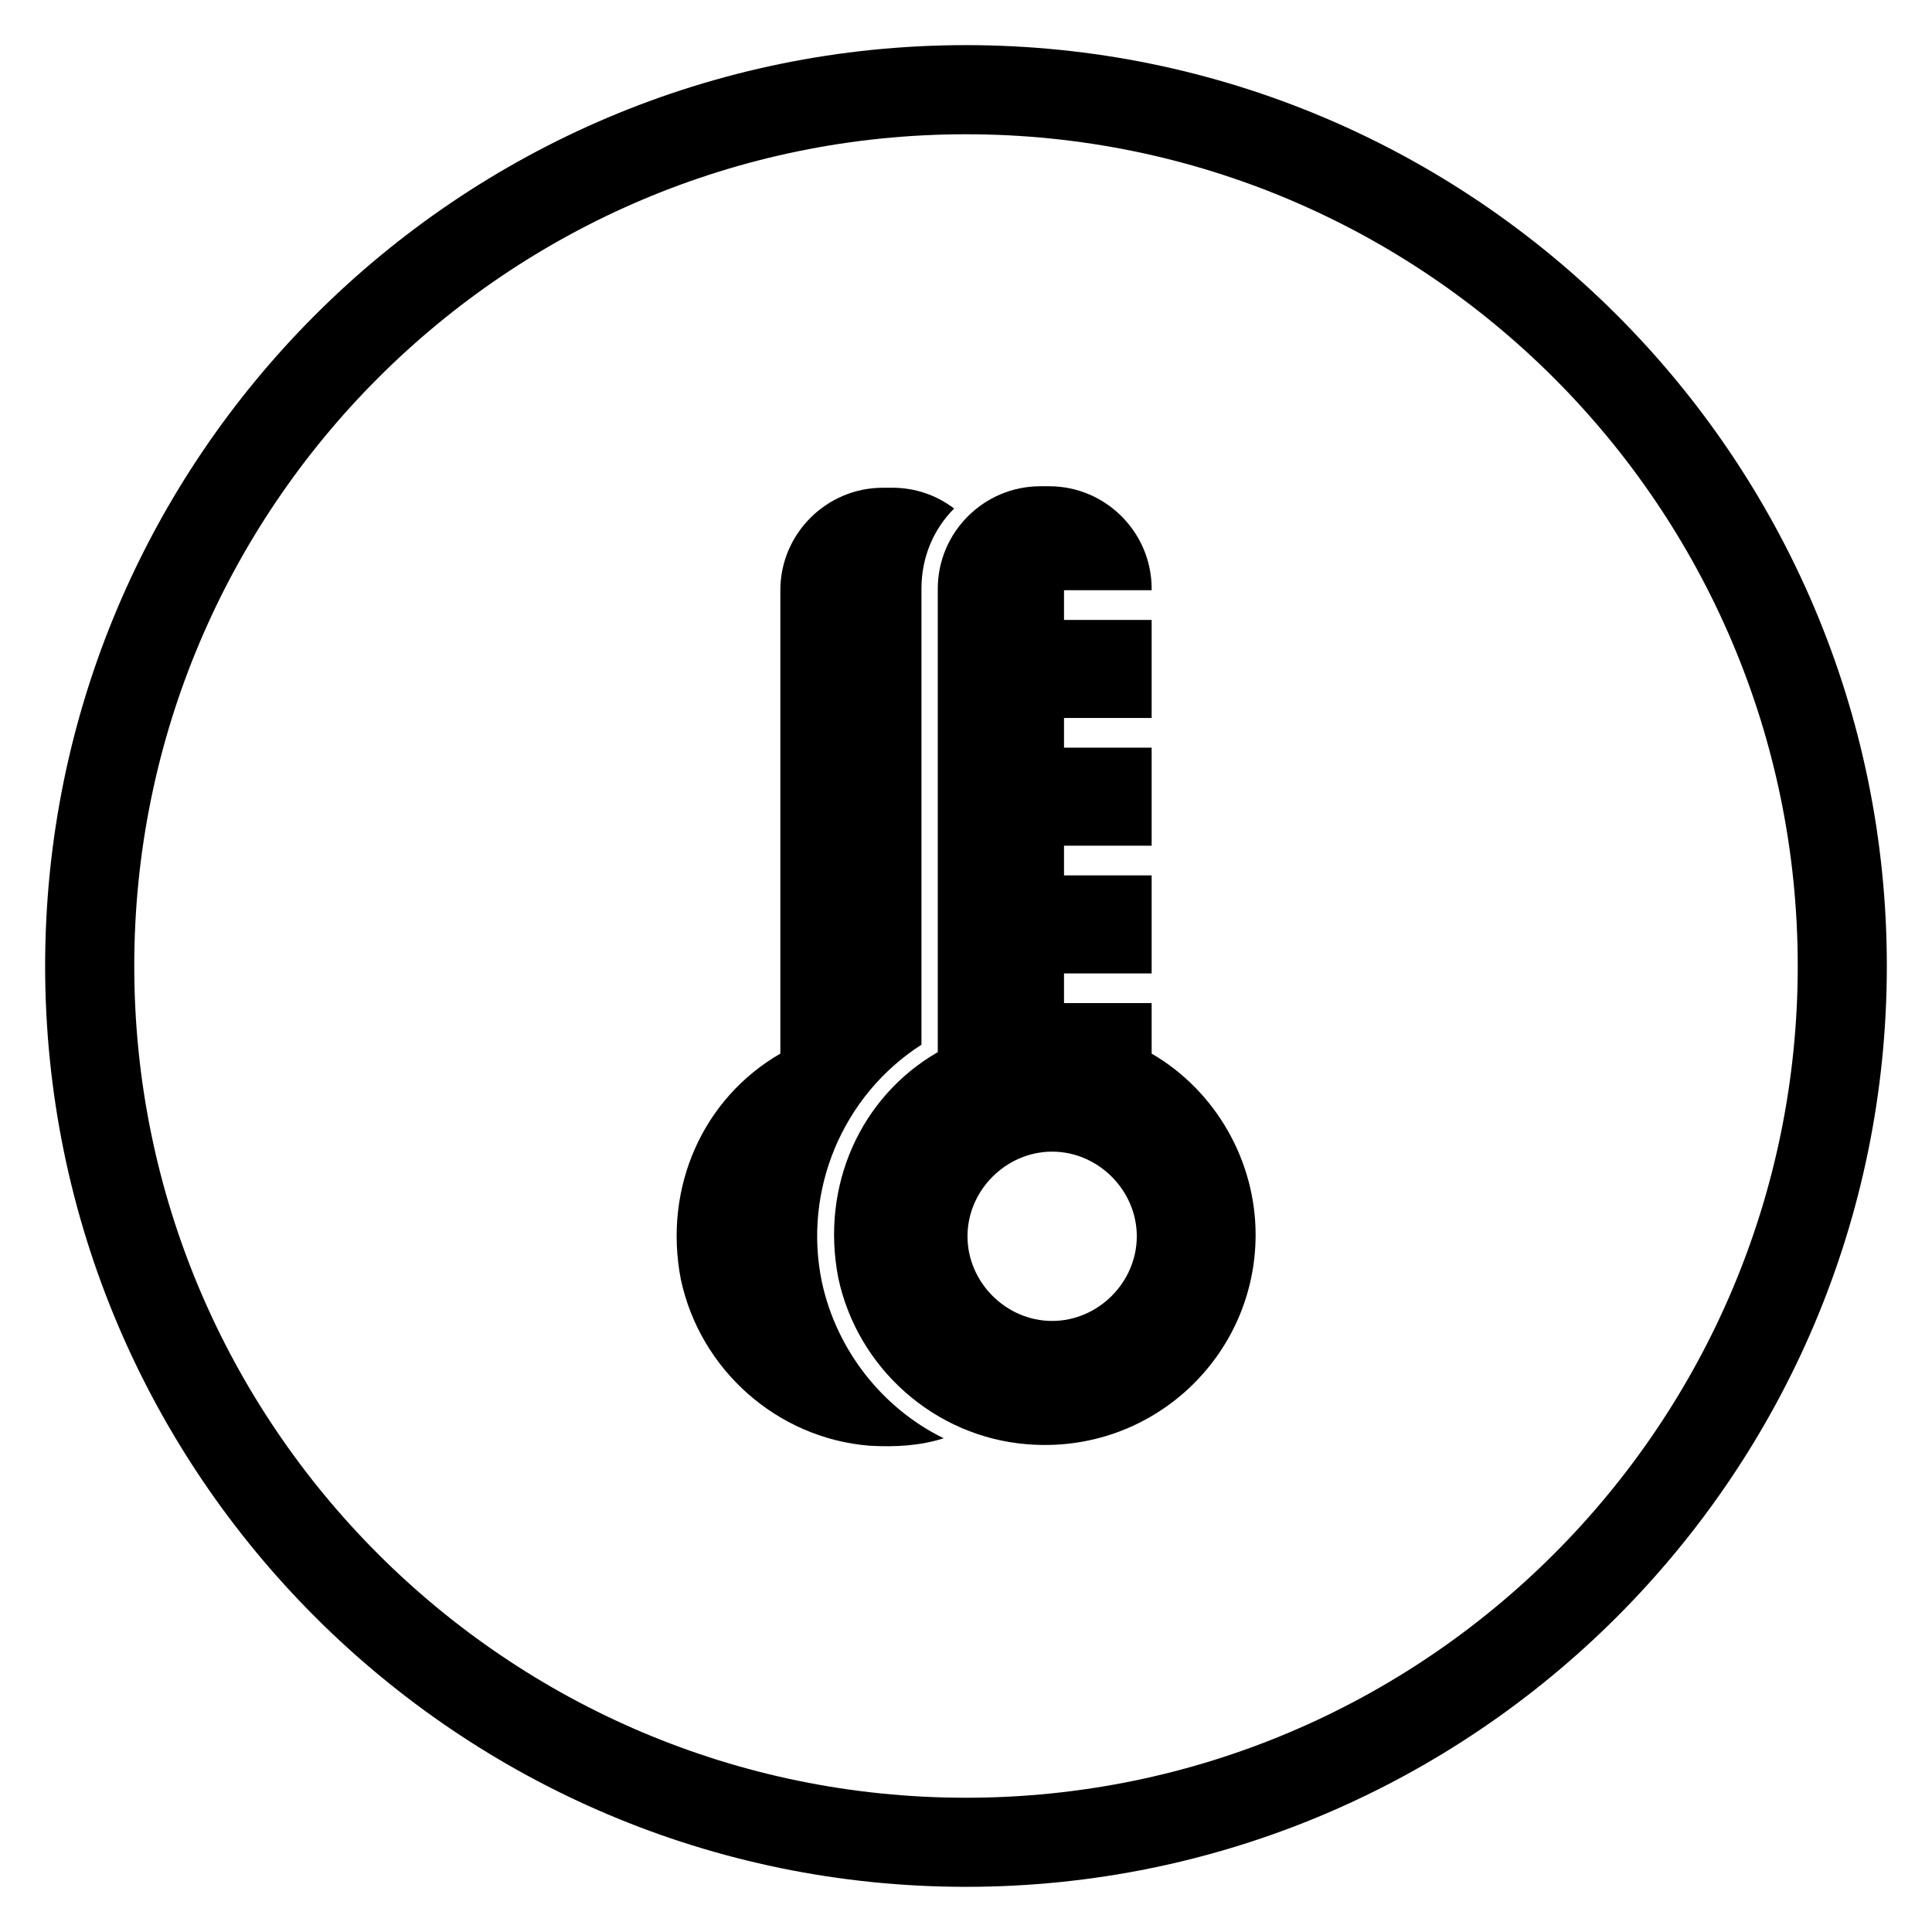<?xml version="1.0" encoding="UTF-8"?>
<!-- Uploaded to: SVG Repo, www.svgrepo.com, Generator: SVG Repo Mixer Tools -->
<svg fill="#000000" width="800px" height="800px" version="1.1" viewBox="144 144 512 512" xmlns="http://www.w3.org/2000/svg">
 <g>
  <path d="m449.2 300.02c0-14.957-12.203-27.16-27.16-27.16l-2.359 0.004c-14.957 0-27.16 12.203-27.16 27.16v122.8c-20.469 11.809-31.094 35.426-26.371 59.828 5.117 24.008 25.586 42.117 49.988 44.082 33.062 2.754 60.613-23.223 60.613-55.496 0-19.68-10.629-38.18-27.551-48.02v-13.383h-23.223v-7.871h23.223v-25.977h-23.223v-7.871h23.223v-25.977h-23.223v-7.871h23.223v-25.977h-23.223v-7.871l23.223-0.012zm-3.938 171.61c0 12.203-10.234 22.434-22.434 22.434-12.203 0-22.434-10.234-22.434-22.434 0-12.203 10.234-22.434 22.434-22.434s22.434 10.234 22.434 22.434z"/>
  <path d="m377.96 273.26c-14.957 0-27.16 12.203-27.16 27.16v122.8c-20.469 11.809-31.094 35.426-26.371 59.828 5.117 24.008 25.586 42.117 49.988 44.082 7.086 0.395 13.383 0 19.68-1.969-16.137-7.871-28.34-23.223-32.273-41.328-5.117-24.402 5.512-49.594 26.371-62.977v-120.84c0-8.266 3.148-15.742 8.66-21.254-4.723-3.543-10.234-5.512-16.531-5.512z"/>
  <path d="m400 644.03c-134.61 0-244.04-109.42-244.04-244.03 0-134.61 109.42-244.04 244.04-244.04s244.03 109.42 244.03 244.03c0 134.61-109.42 244.04-244.03 244.04zm0-464.45c-121.62 0-220.42 98.793-220.42 220.42 0 121.62 98.793 220.42 220.42 220.42 121.62 0 220.42-98.793 220.42-220.42-0.004-121.62-98.797-220.42-220.42-220.42z"/>
 </g>
</svg>